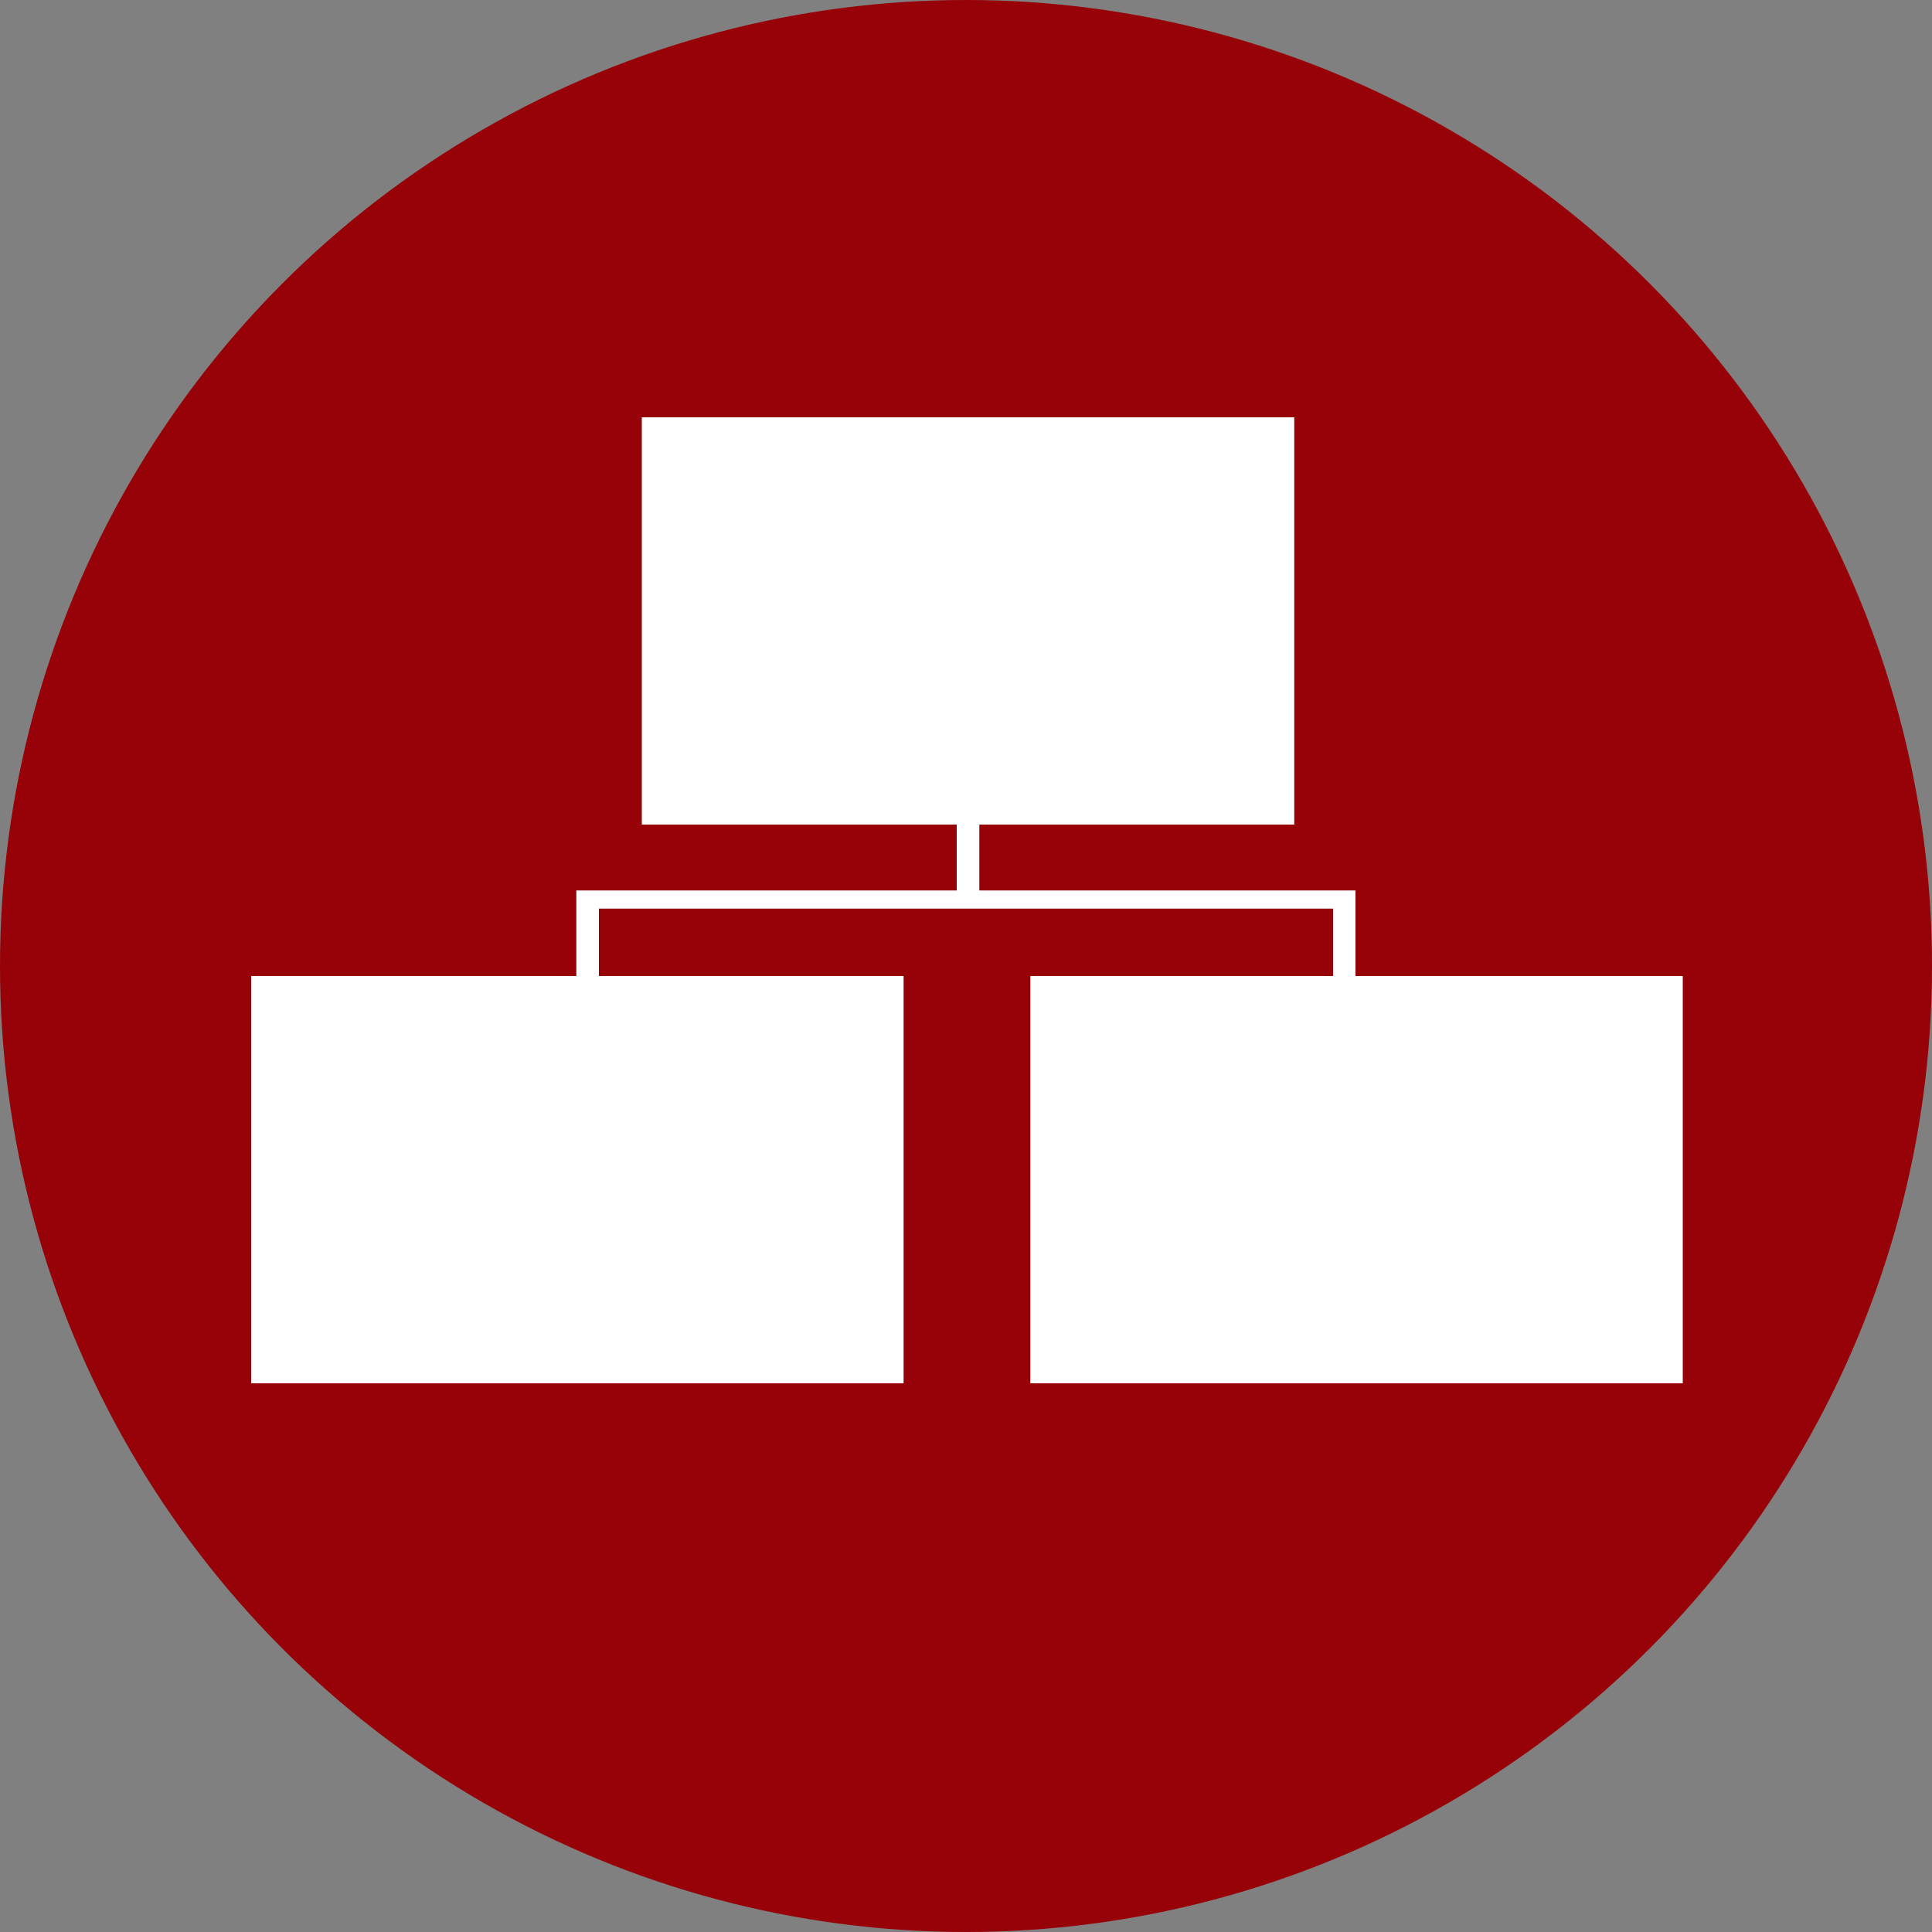 <?xml version="1.0" encoding="utf-8"?>
<!-- Generator: Adobe Illustrator 23.0.1, SVG Export Plug-In . SVG Version: 6.00 Build 0)  -->
<svg version="1.1" id="Layer_1" xmlns="http://www.w3.org/2000/svg" xmlns:xlink="http://www.w3.org/1999/xlink" x="0px" y="0px"
	 viewBox="0 0 1000 1000" style="enable-background:new 0 0 1000 1000;" xml:space="preserve">
<rect x="0" y="0" width="1000" height="1000" fill="#808080" stroke="none"/>
<style type="text/css">
	.st0{fill:#970209;}
	.st1{fill:#FFFFFF;}
</style>
<g id="Background">
	<g>
		<circle class="st0" cx="500" cy="500" r="500"/>
	</g>
</g>
<g id="ORG">
	<polygon class="st1" points="701.6,505.2 701.6,470.3 701.6,466 701.6,460.9 506.9,460.9 506.9,426.8 669.9,426.8 669.9,216 
		332.2,216 332.2,426.8 495.2,426.8 495.2,460.9 310,460.9 298.3,460.9 298.3,470.3 298.3,505.2 130,505.2 130,716 467.7,716 
		467.7,505.2 310,505.2 310,470.3 690,470.3 690,505.2 533.3,505.2 533.3,716 871,716 871,505.2 	"/>
</g>
</svg>
